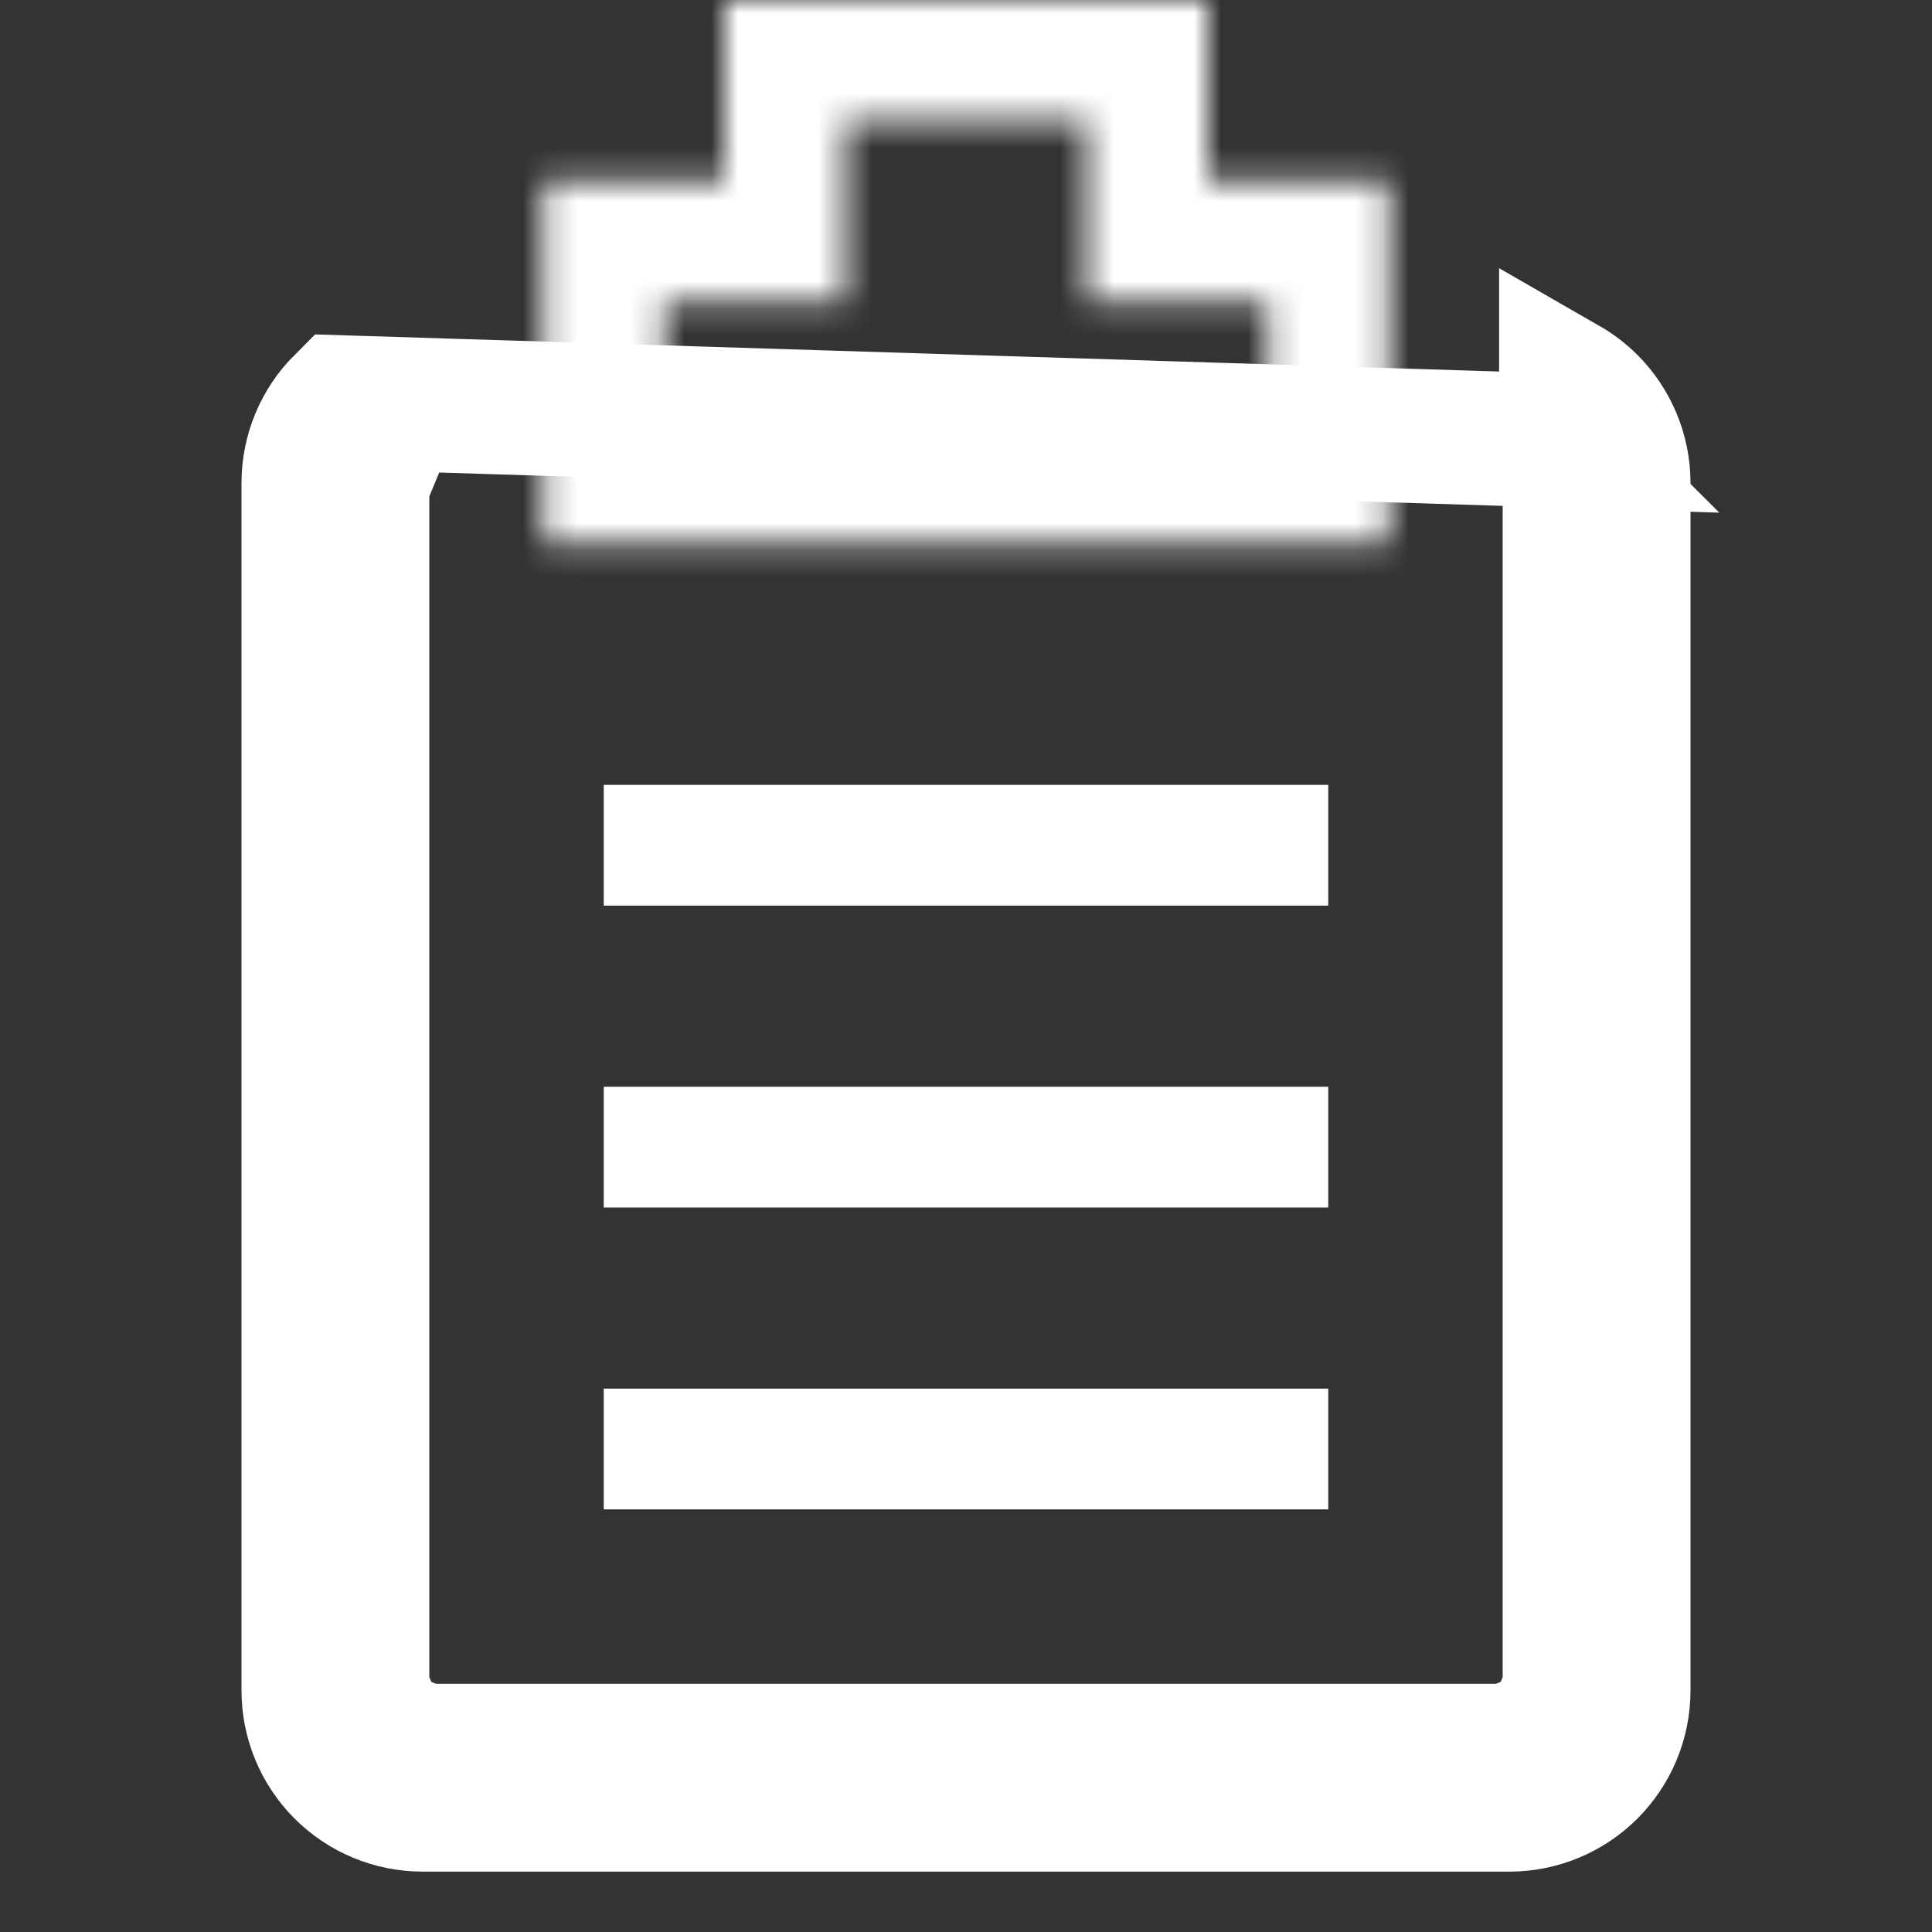 <svg width="72" height="72" viewBox="0 0 72 72" fill="none" xmlns="http://www.w3.org/2000/svg">
<rect x="0" y="0" width="72" height="72" fill="#333333" stroke="none"/>
<path d="M57.841 16.409C57.419 15.987 56.847 15.75 56.25 15.75H58.367V14.315C58.689 14.5 58.988 14.728 59.255 14.995C60.052 15.792 60.5 16.873 60.5 18V63C60.5 64.127 60.052 65.208 59.255 66.005C58.458 66.802 57.377 67.25 56.25 67.25H15.75C14.623 67.25 13.542 66.802 12.745 66.005C11.948 65.208 11.5 64.127 11.5 63V18C11.5 16.873 11.948 15.792 12.745 14.995L57.841 16.409ZM57.841 16.409C58.263 16.831 58.5 17.403 58.5 18M57.841 16.409L58.5 18M58.5 18V63M58.5 18V63M58.5 63C58.5 63.597 58.263 64.169 57.841 64.591M58.5 63L57.841 64.591M57.841 64.591C57.419 65.013 56.847 65.25 56.25 65.25M57.841 64.591L56.25 65.25M56.25 65.25H15.75M56.25 65.25H15.75M15.75 65.25C15.153 65.25 14.581 65.013 14.159 64.591M15.75 65.25L14.159 64.591M14.159 64.591C13.737 64.169 13.5 63.597 13.5 63M14.159 64.591L13.5 63M13.5 63V18M13.5 63V18M13.5 18C13.5 17.403 13.737 16.831 14.159 16.409L13.5 18Z" stroke="white" stroke-width="5"/>
<mask id="path-2-inside-1_96_1342" fill="white">
<path d="M51.75 6.75H45V0H27V6.75H20.25V20.25H51.75V6.75ZM47.25 15.75H24.75V11.25H31.5V4.5H40.5V11.25H47.25V15.75Z"/>
</mask>
<path d="M51.75 6.75H56.75V1.75H51.75V6.75ZM45 6.75H40V11.75H45V6.75ZM45 0H50V-5H45V0ZM27 0V-5H22V0H27ZM27 6.75V11.75H32V6.75H27ZM20.25 6.75V1.75H15.25V6.75H20.25ZM20.25 20.25H15.25V25.25H20.25V20.25ZM51.75 20.25V25.25H56.75V20.25H51.75ZM47.25 15.75V20.75H52.25V15.75H47.25ZM24.75 15.75H19.75V20.75H24.75V15.75ZM24.75 11.25V6.25H19.75V11.25H24.75ZM31.5 11.25V16.25H36.5V11.25H31.5ZM31.5 4.5V-0.5H26.5V4.5H31.5ZM40.5 4.5H45.5V-0.5H40.5V4.5ZM40.5 11.25H35.5V16.25H40.5V11.25ZM47.25 11.25H52.25V6.25H47.25V11.25ZM51.75 1.75H45V11.75H51.75V1.75ZM50 6.75V0H40V6.75H50ZM45 -5H27V5H45V-5ZM22 0V6.75H32V0H22ZM27 1.75H20.25V11.75H27V1.75ZM15.25 6.75V20.25H25.25V6.75H15.25ZM20.25 25.25H51.75V15.25H20.25V25.25ZM56.75 20.25V6.75H46.75V20.25H56.75ZM47.25 10.75H24.75V20.75H47.25V10.75ZM29.75 15.75V11.25H19.75V15.75H29.75ZM24.75 16.25H31.5V6.25H24.75V16.25ZM36.5 11.25V4.5H26.5V11.25H36.5ZM31.5 9.5H40.5V-0.5H31.5V9.5ZM35.5 4.5V11.25H45.5V4.5H35.5ZM40.5 16.25H47.25V6.25H40.5V16.25ZM42.25 11.25V15.75H52.25V11.25H42.25Z" fill="white" mask="url(#path-2-inside-1_96_1342)"/>
<path d="M22.5 29.25H49.5V33.75H22.5V29.25ZM22.5 40.5H49.5V45H22.5V40.5ZM22.5 51.75H49.5V56.25H22.5V51.75Z" fill="white"/>
</svg>

